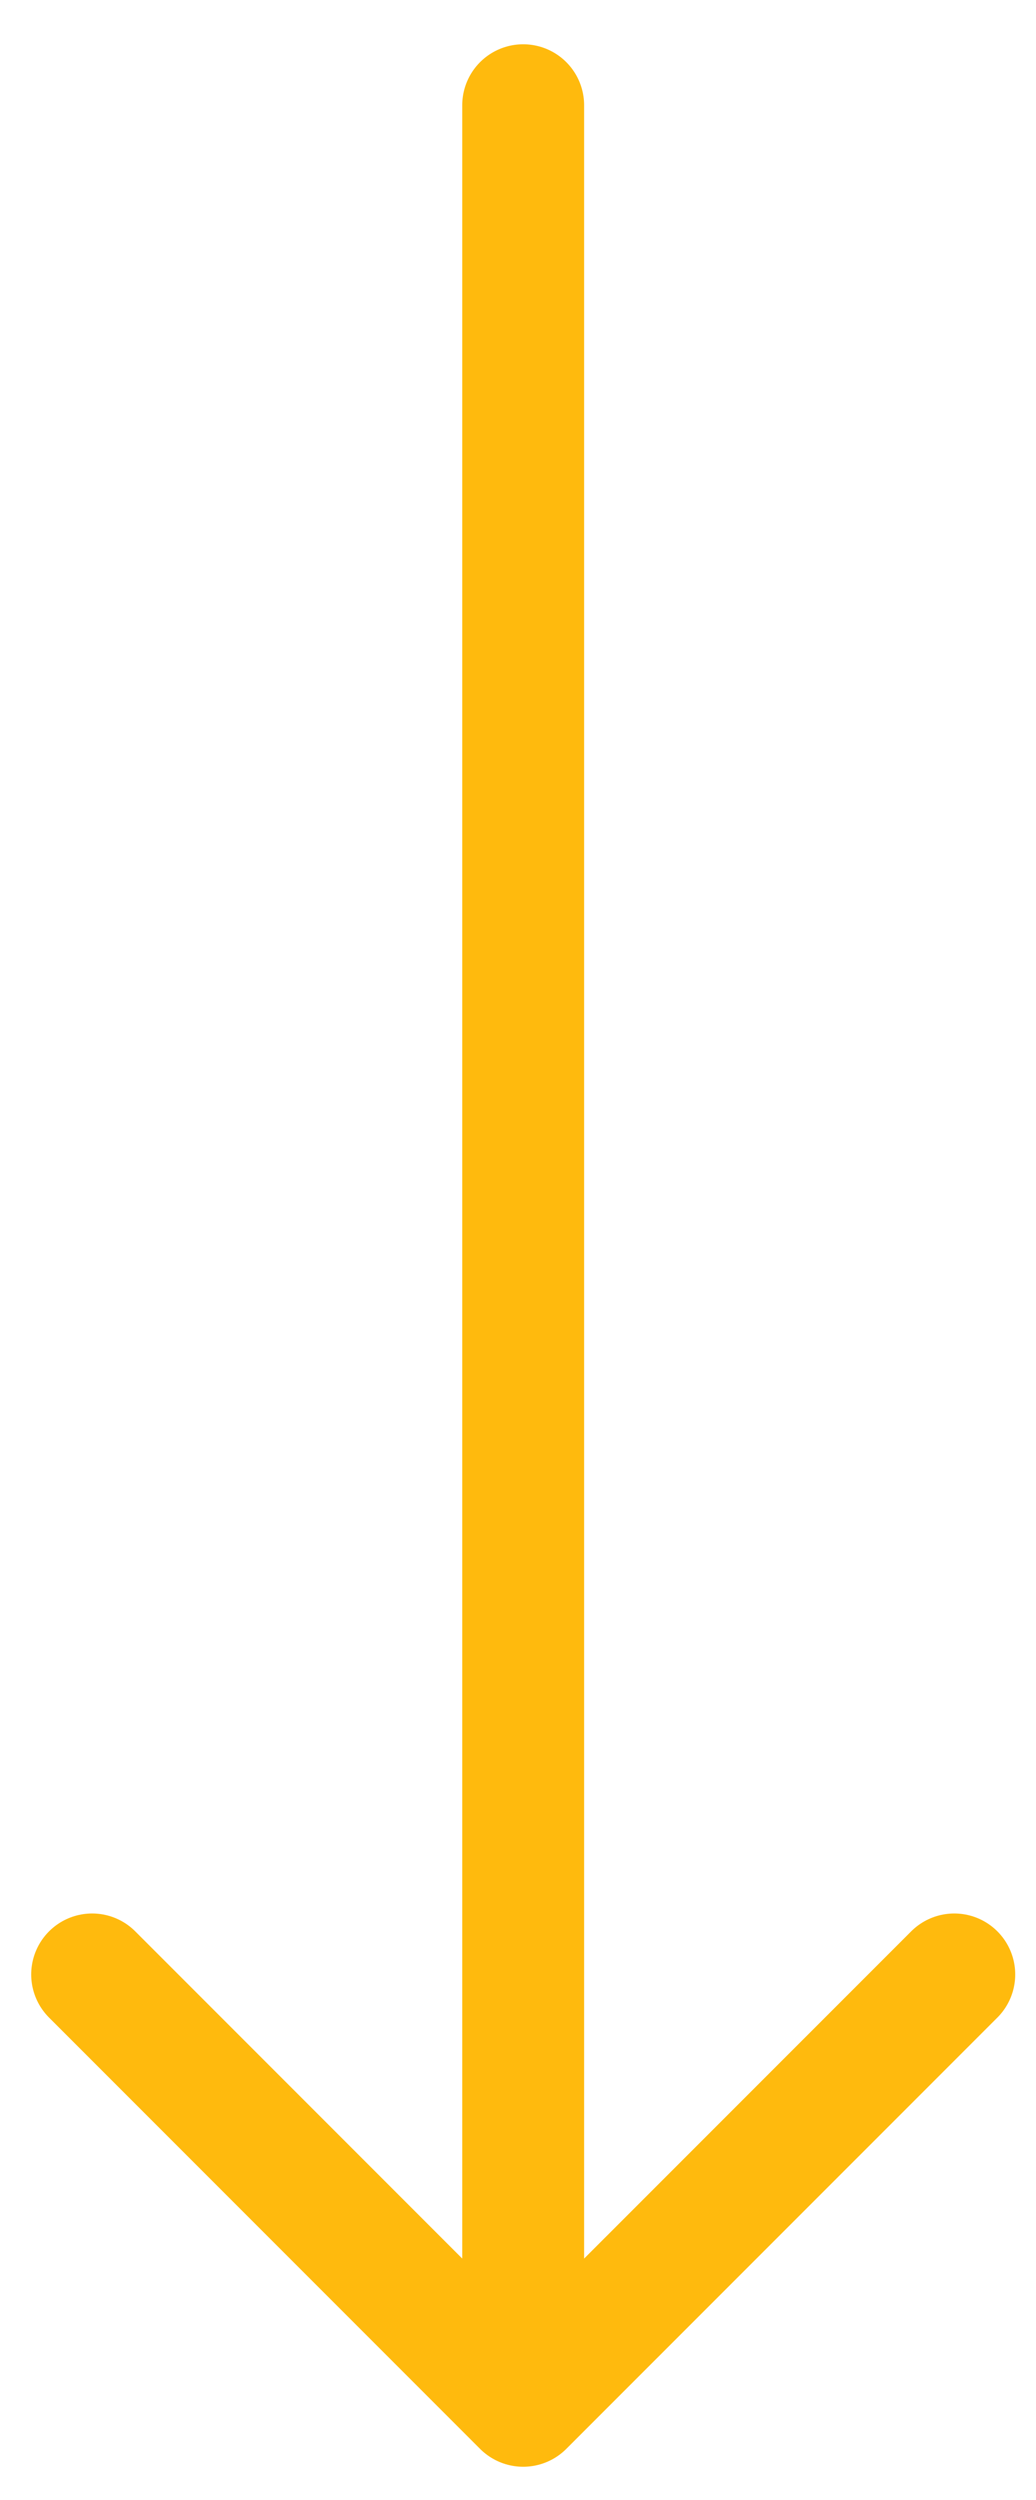 <svg width="17" height="41" viewBox="0 0 17 41" fill="none" xmlns="http://www.w3.org/2000/svg">
<path d="M8.585 1.726V39.452M8.585 39.452L1.512 32.379M8.585 39.452L15.659 32.379" stroke="#FFBA0D" stroke-width="2" stroke-linecap="round" stroke-linejoin="round"/>
</svg>
